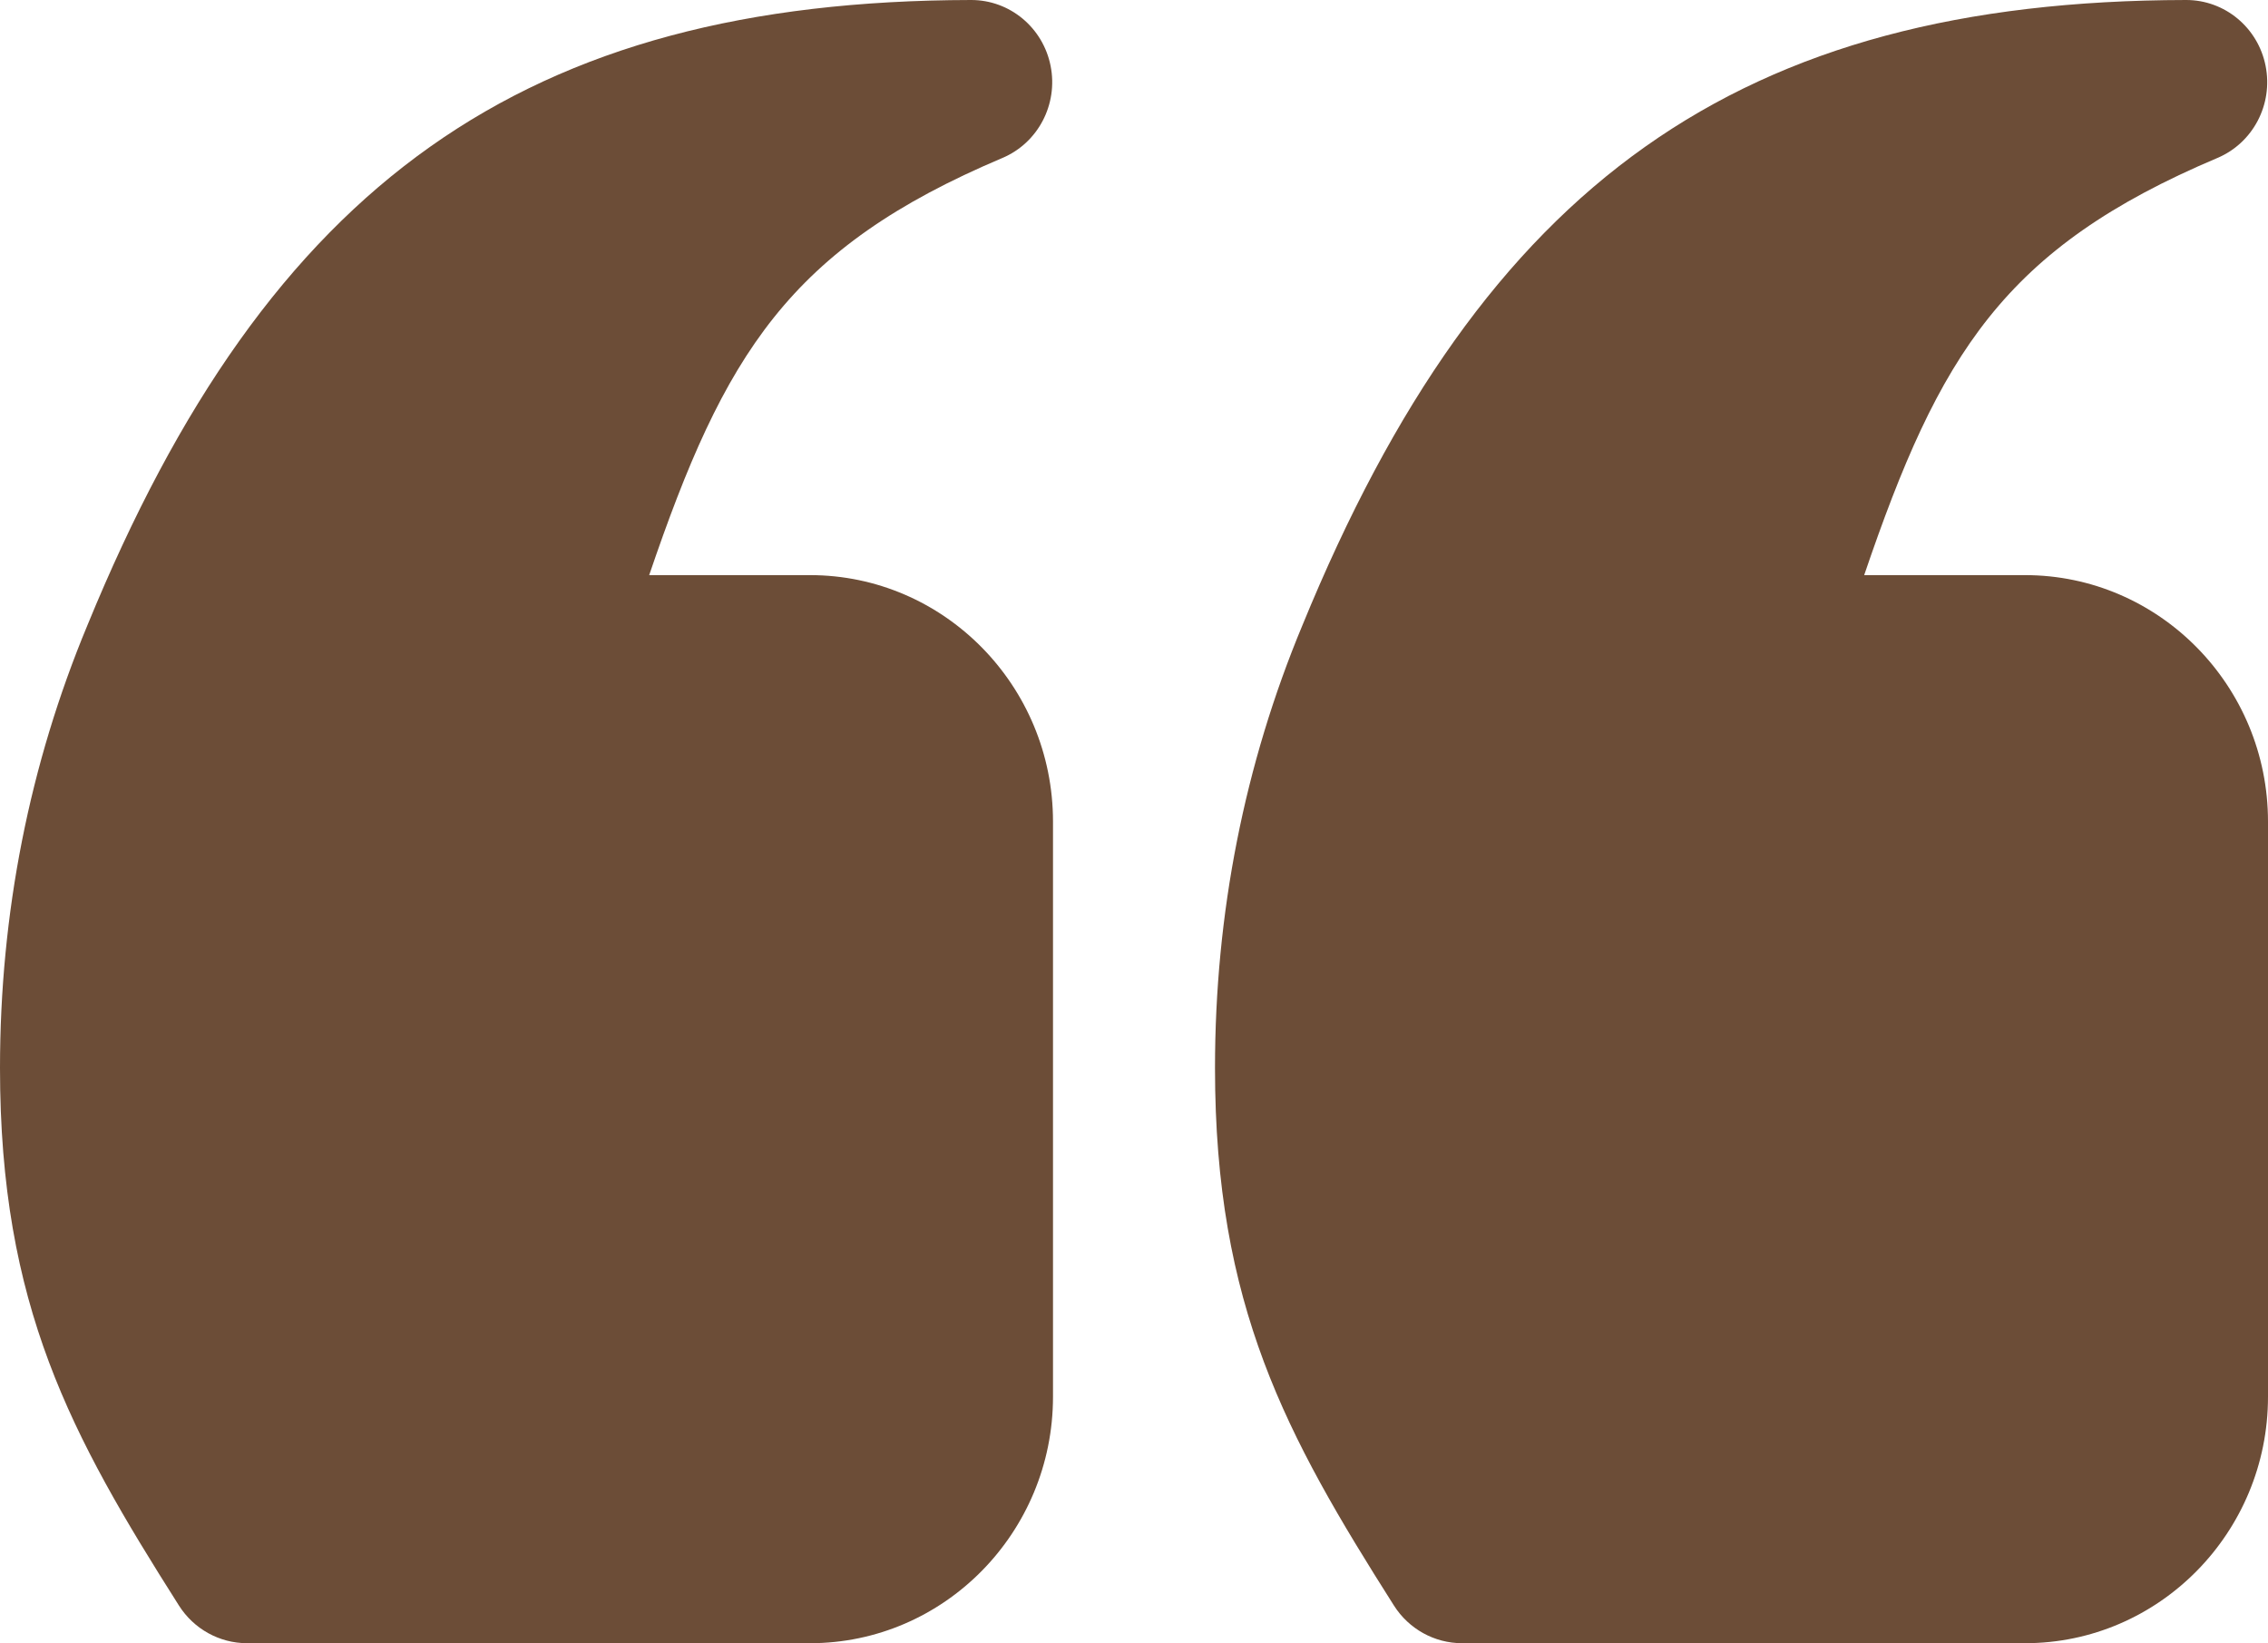 <svg width="98" height="71" viewBox="0 0 98 71" fill="none" xmlns="http://www.w3.org/2000/svg">
<path id="Vector" d="M35 24.85H28.051C31.302 15.302 34.077 10.73 43.312 6.826C44.854 6.175 45.726 4.511 45.397 2.85C45.069 1.192 43.634 0 41.966 0H41.959C22.692 0.035 11.624 7.87 3.776 27.02C1.272 33.035 -2.41707e-06 39.473 -2.41707e-06 46.15C-2.41707e-06 56.419 3.062 62.011 7.731 69.371C8.374 70.386 9.485 71 10.674 71H35C40.79 71 45.5 66.223 45.5 60.35V35.5C45.5 29.627 40.79 24.85 35 24.85ZM87.5 24.85H80.551C83.802 15.302 86.577 10.73 95.812 6.826C97.354 6.175 98.226 4.511 97.897 2.85C97.57 1.192 96.134 0 94.466 0H94.459C75.192 0.035 64.124 7.87 56.276 27.02C53.772 33.035 52.5 39.473 52.5 46.15C52.5 56.419 55.562 62.011 60.231 69.371C60.874 70.386 61.985 71 63.174 71H87.5C93.29 71 98 66.223 98 60.35V35.5C98 29.627 93.29 24.85 87.5 24.85Z" fill="#6C4D37"/>
</svg>
